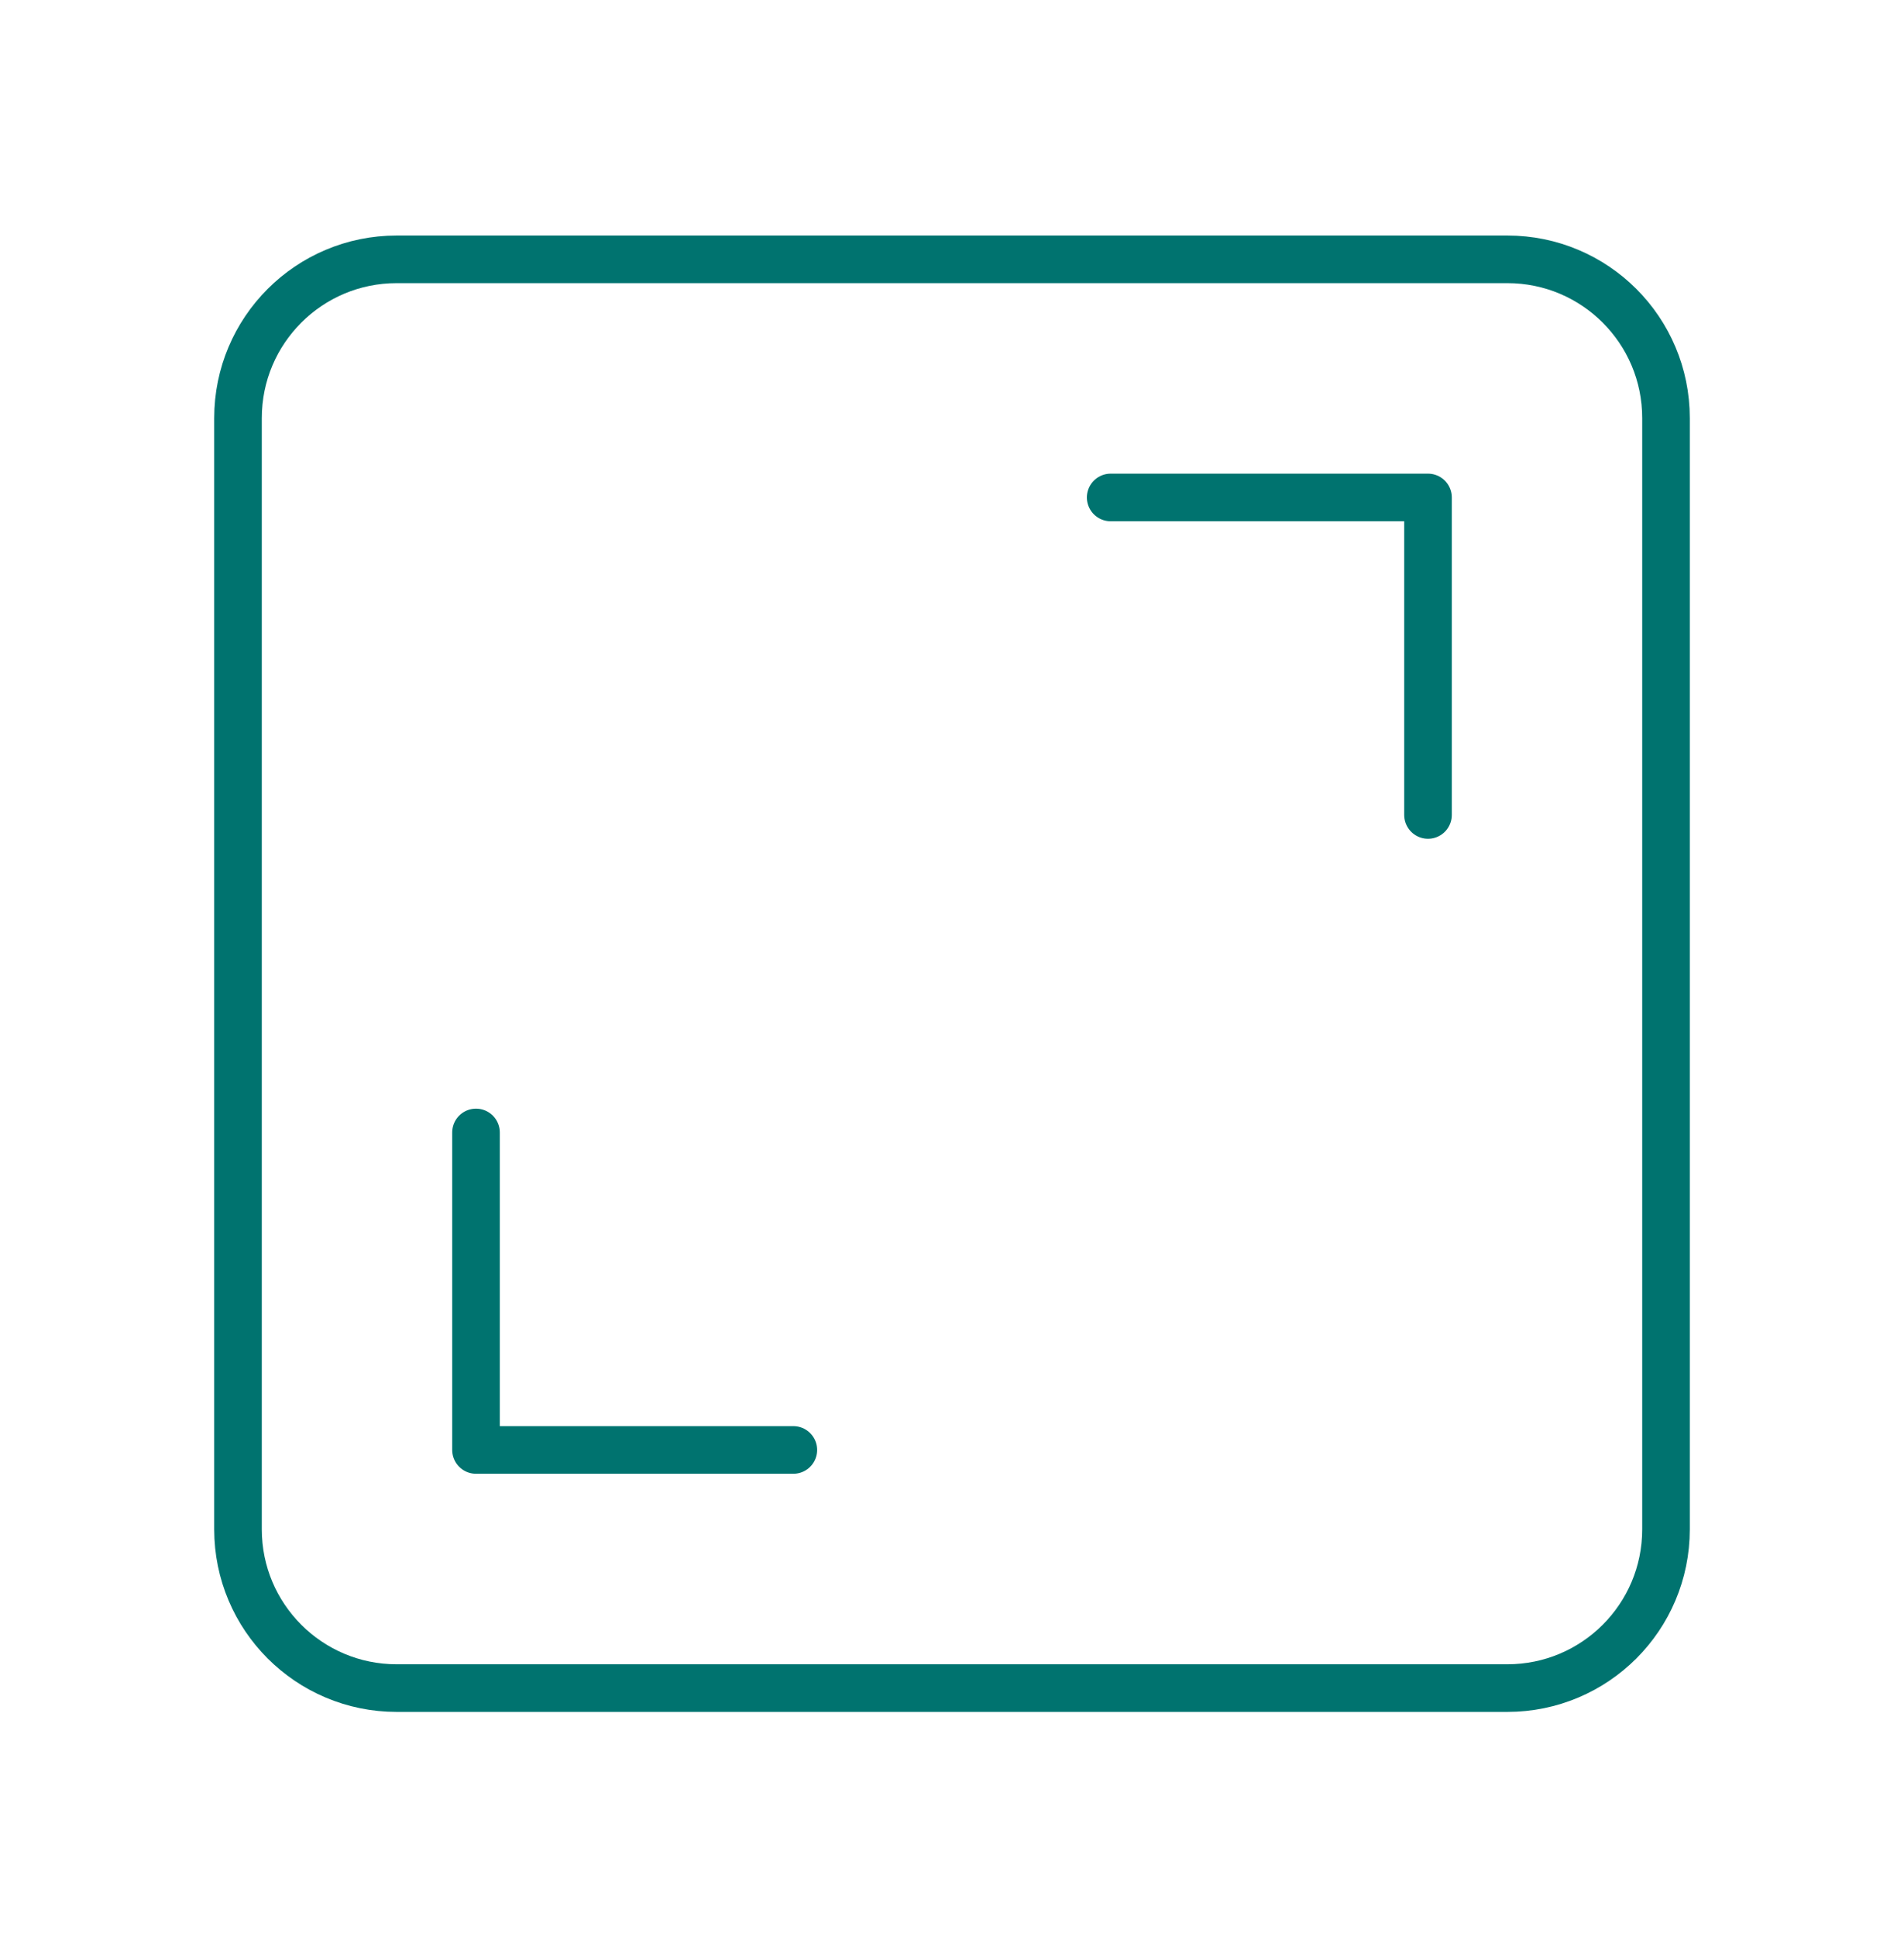 <svg width="60" height="61" viewBox="0 0 60 61" fill="none" xmlns="http://www.w3.org/2000/svg">
<path fill-rule="evenodd" clip-rule="evenodd" d="M47.5 53.168H12.5C9.738 53.168 7.5 50.931 7.5 48.168V13.168C7.5 10.405 9.738 8.168 12.5 8.168H47.5C50.263 8.168 52.5 10.405 52.5 13.168V48.168C52.5 50.931 50.263 53.168 47.5 53.168Z" stroke="#00736F" stroke-width="1.5" stroke-linecap="round" stroke-linejoin="round"/>
<path d="M35 15.668H45V25.668" stroke="#00736F" stroke-width="1.5" stroke-linecap="round" stroke-linejoin="round"/>
<path d="M25 45.668H15V35.668" stroke="#00736F" stroke-width="1.5" stroke-linecap="round" stroke-linejoin="round"/>
</svg>
